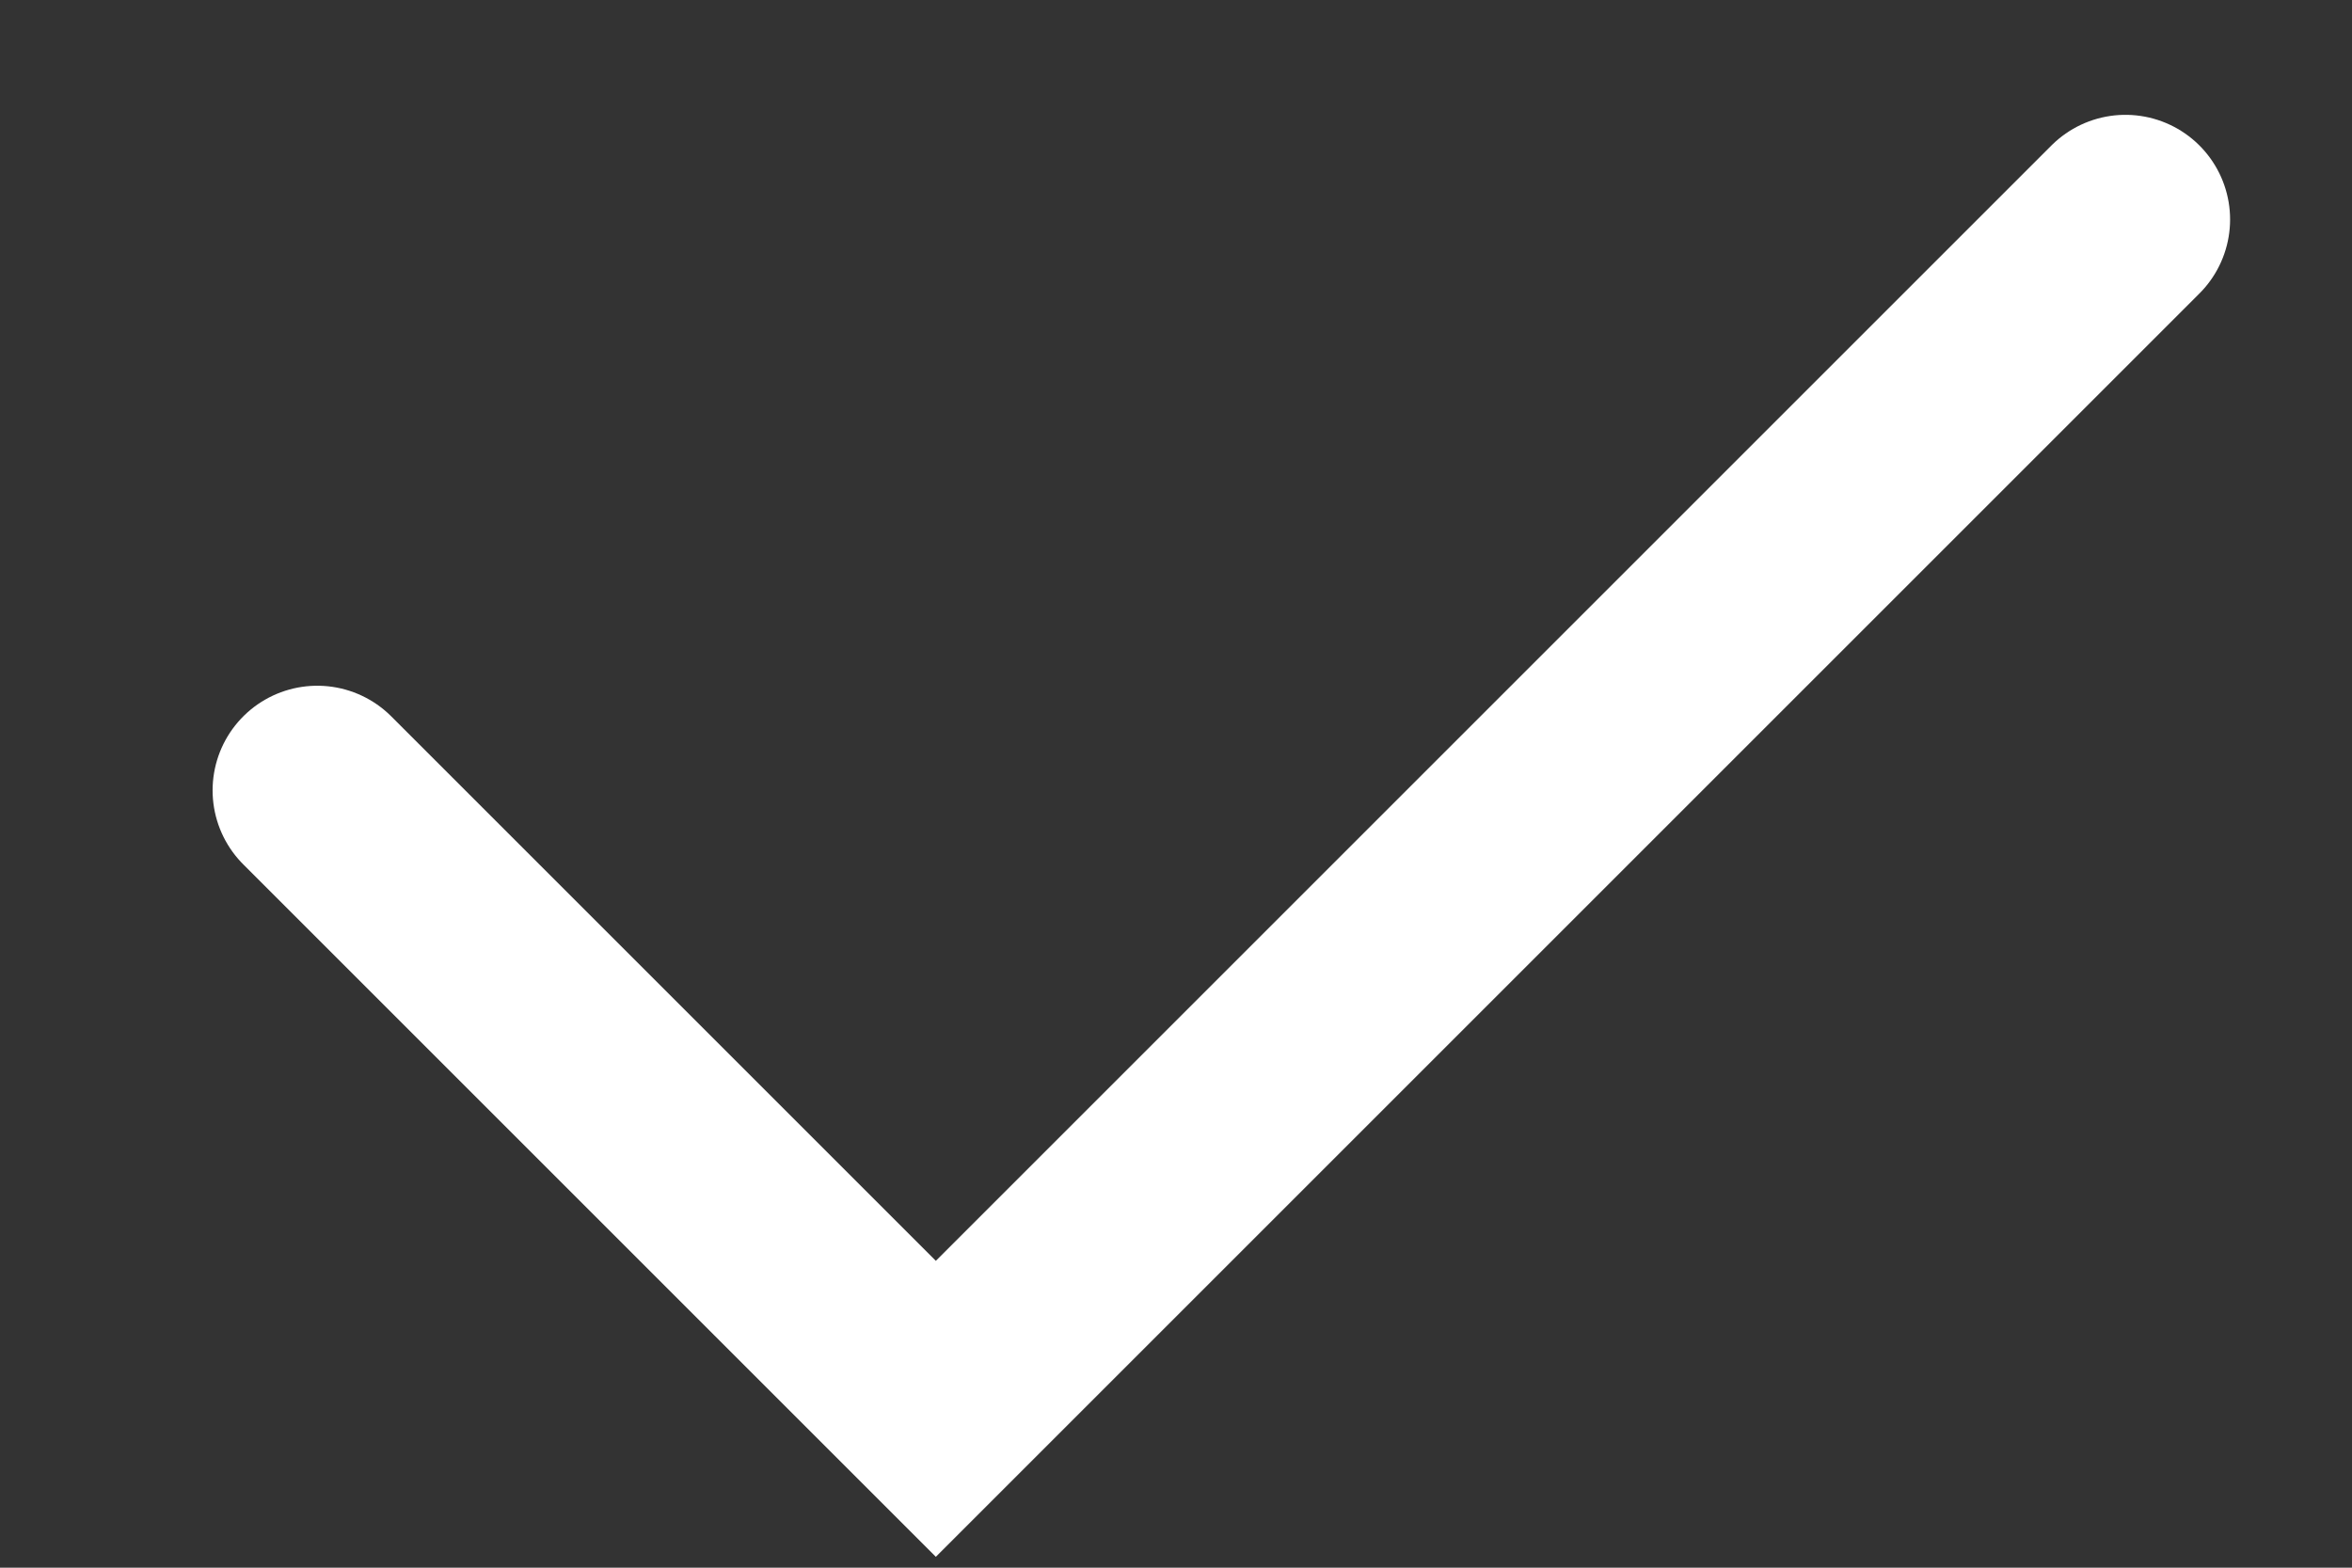 <svg width="9" height="6" viewBox="0 0 9 6" fill="none" xmlns="http://www.w3.org/2000/svg">
<rect x="0" y="0" width="9" height="6" fill="#333333" stroke="none"/>
<path d="M1.214 3.025L3.581 5.392L8.133 0.84" stroke="white" stroke-width="0.801" stroke-linecap="round"/>
</svg>
